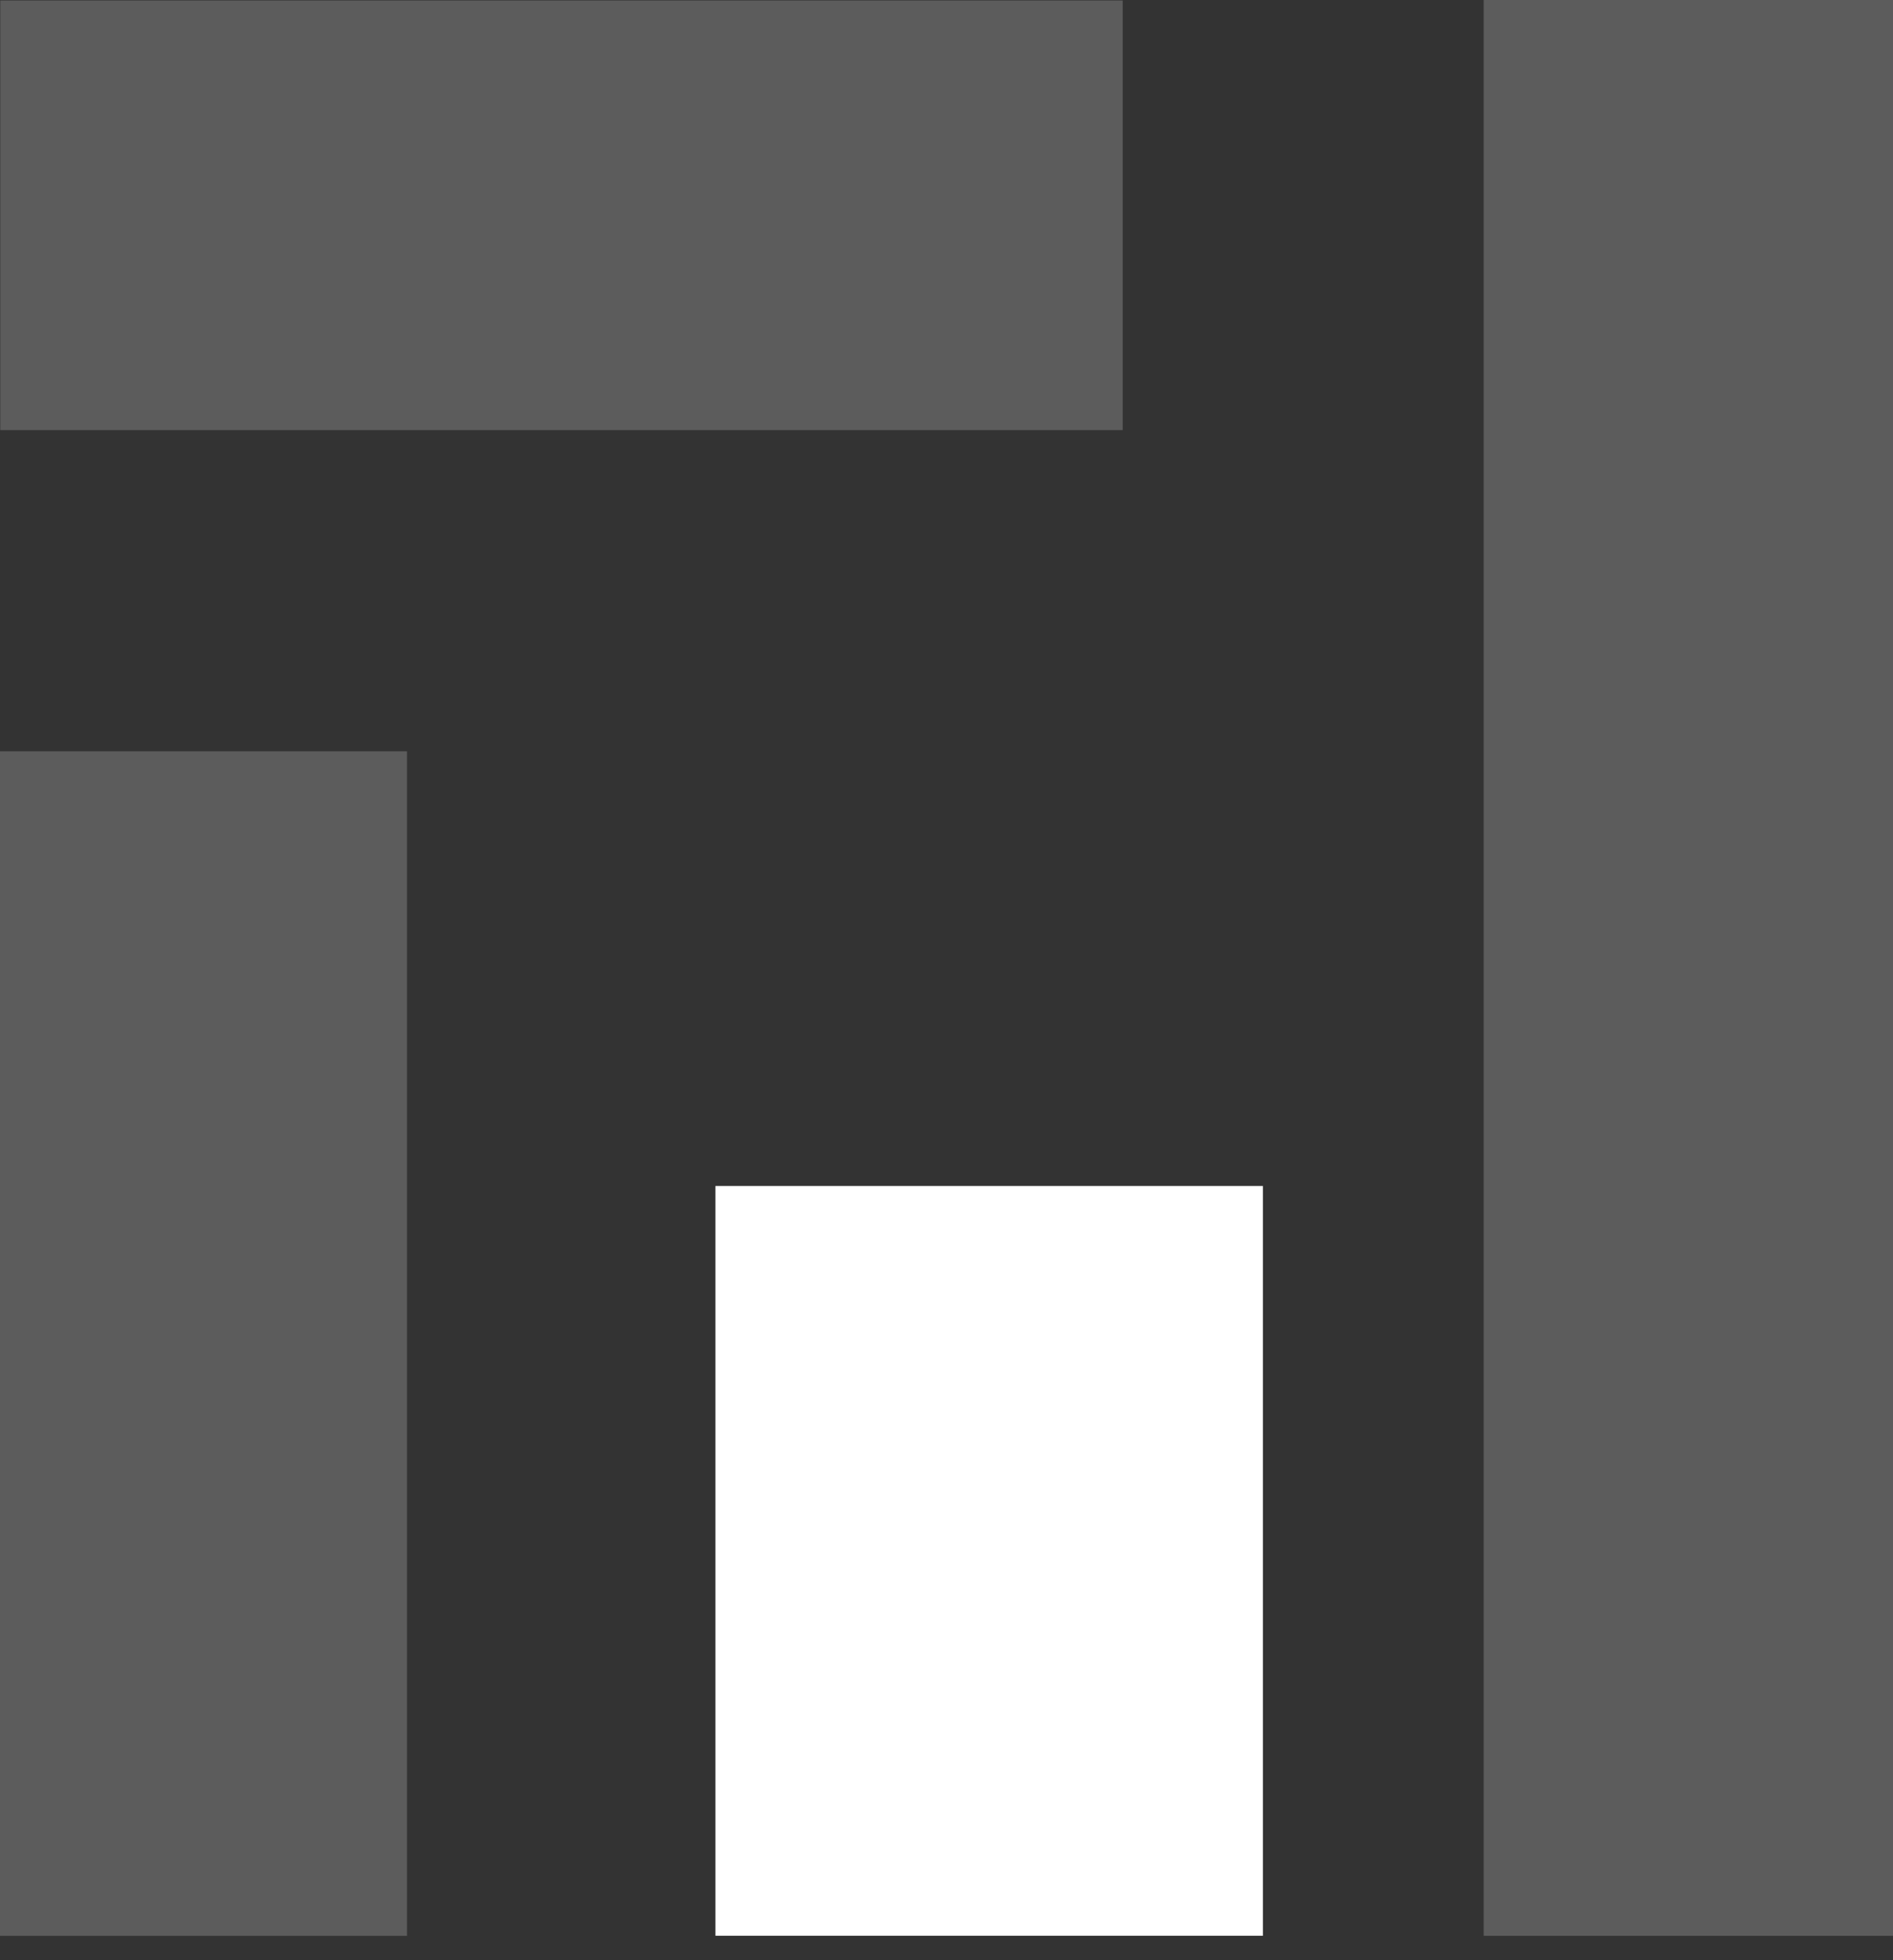 <svg width="56" height="58" viewBox="0 0 56 58" fill="none" xmlns="http://www.w3.org/2000/svg">
<rect x="0" y="0" width="56" height="58" fill="#333333" stroke="none"/>
<path d="M56.001 0H43.891V57.278H56.001V0Z" fill="white" fill-opacity="0.2"/>
<path d="M12.04 22.23H0V57.279H12.04V22.23Z" fill="white" fill-opacity="0.2"/>
<path d="M33.212 0.014H0.008V12.727H33.212V0.014Z" fill="white" fill-opacity="0.2"/>
<path d="M37.36 35.092H21.164V57.276H37.36V35.092Z" fill="white"/>
</svg>
